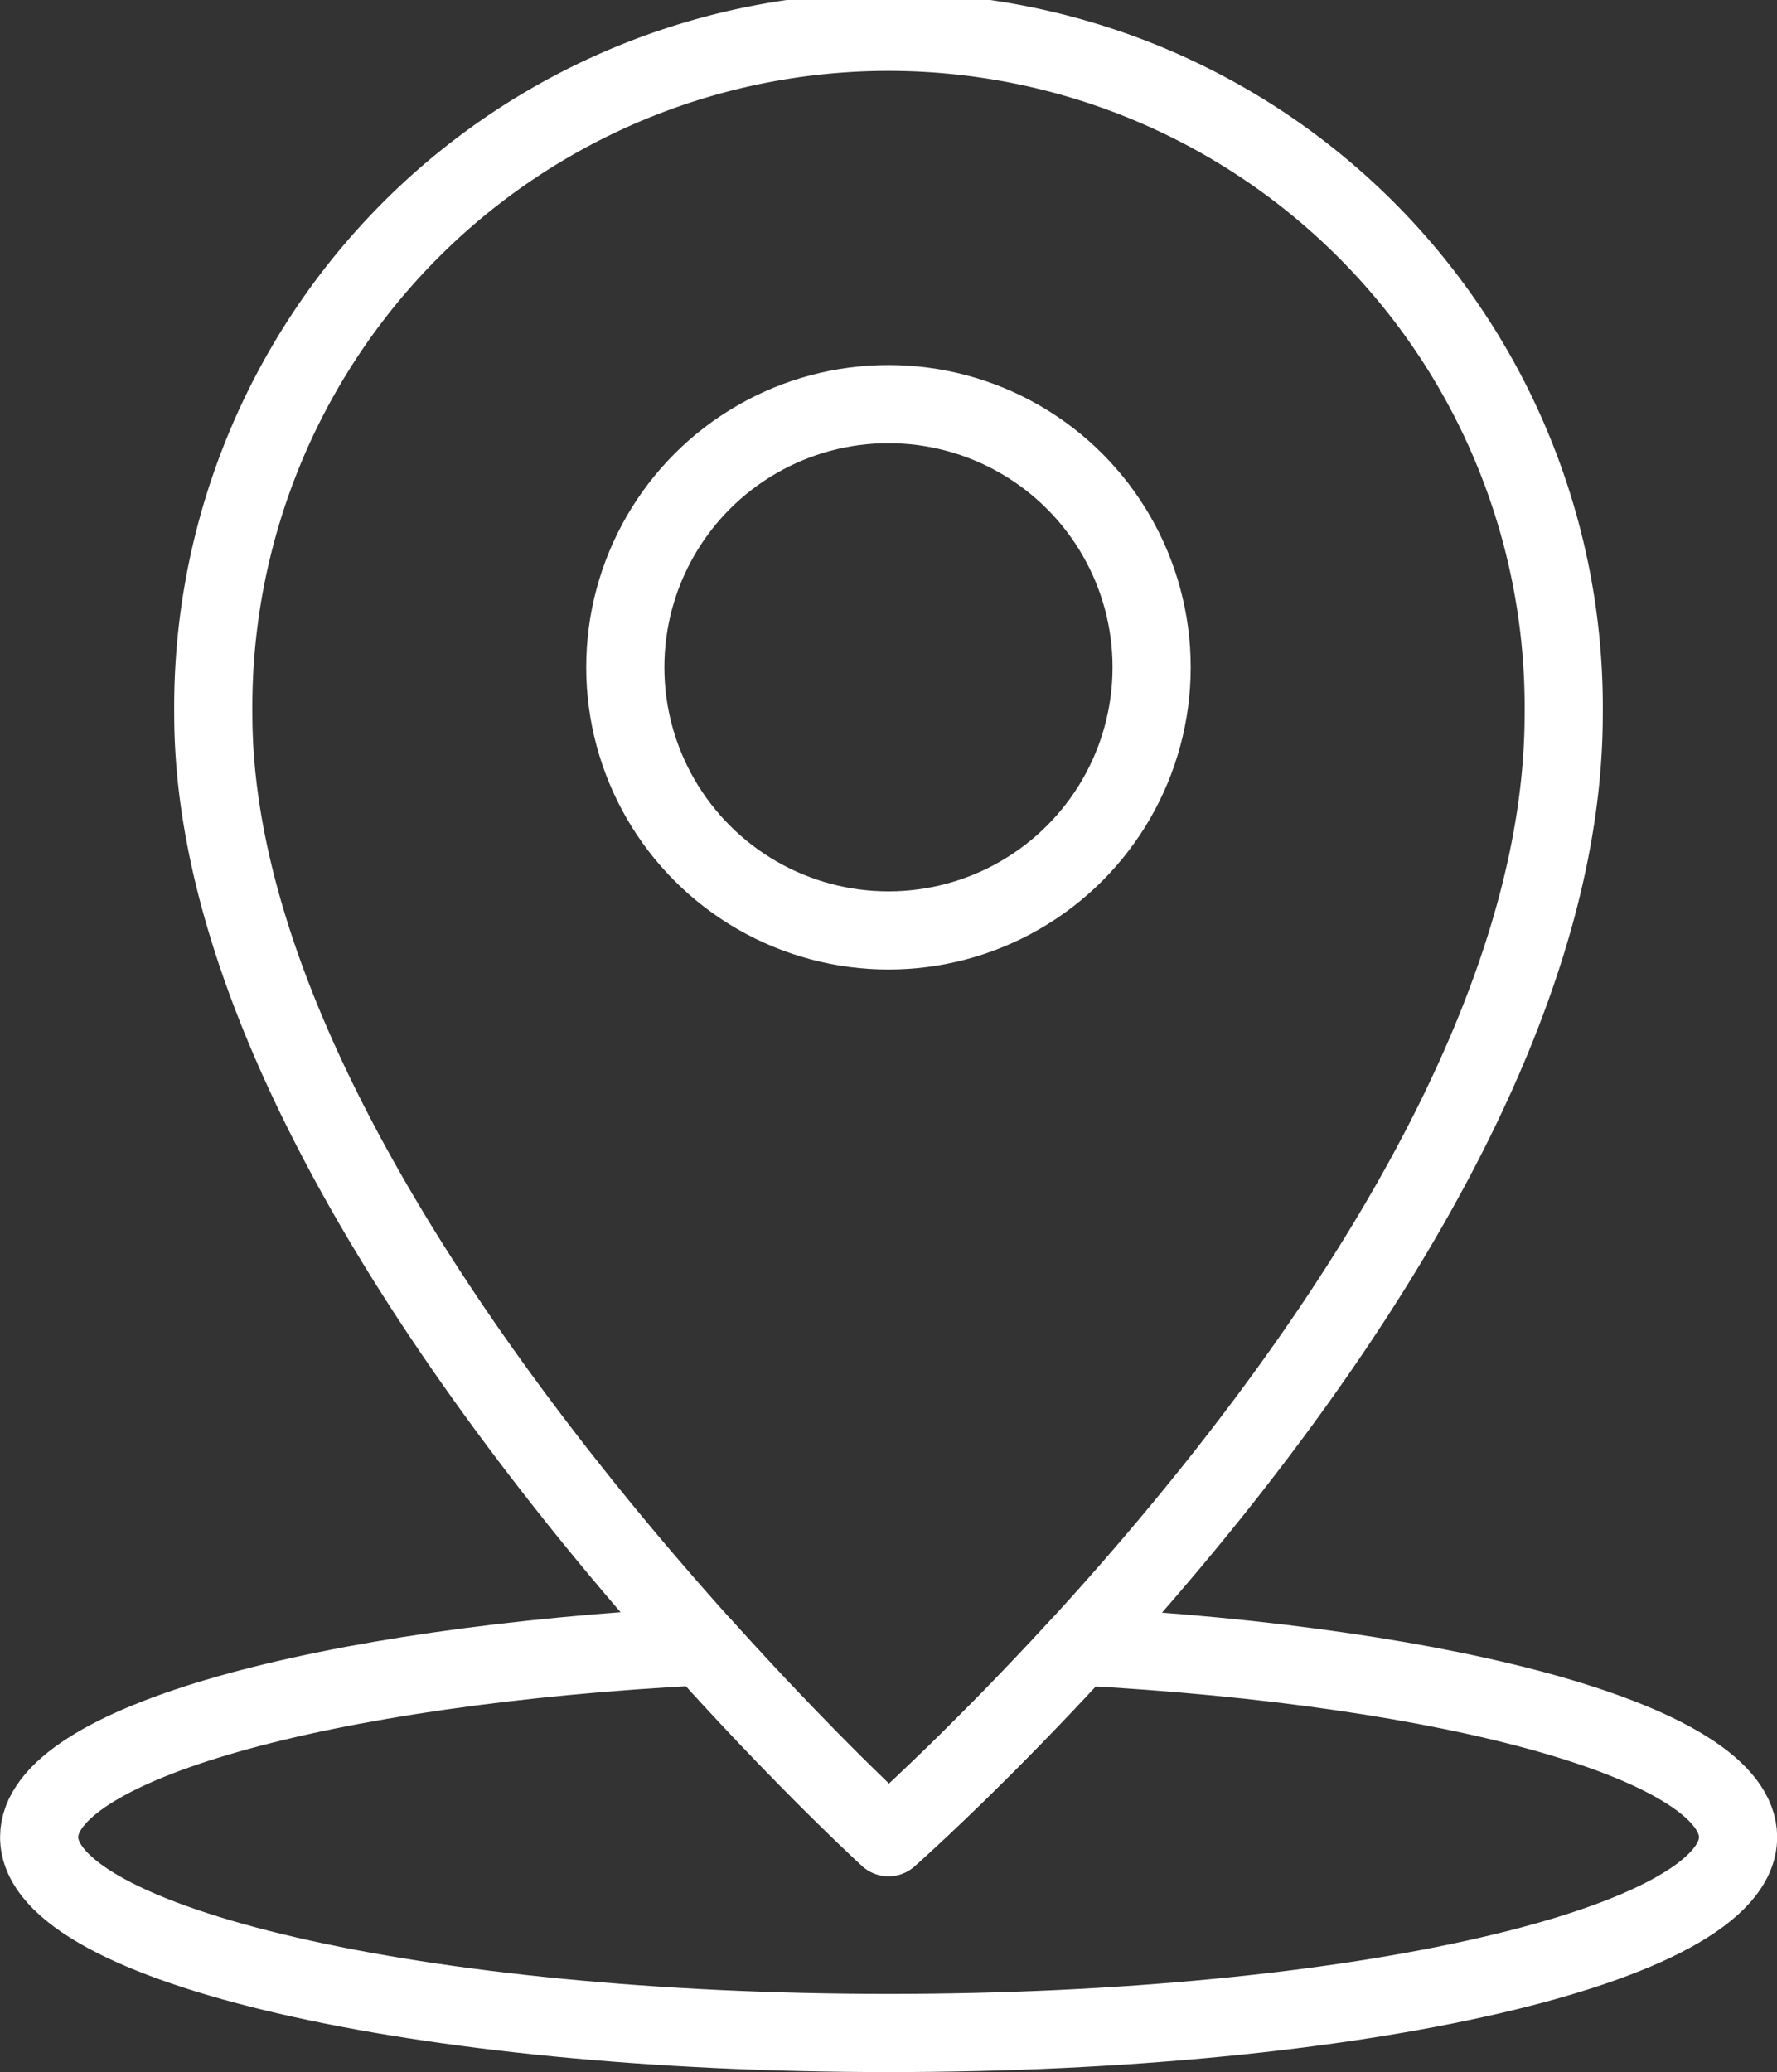 <svg xmlns="http://www.w3.org/2000/svg" width="22.735" height="26.51" viewBox="0 0 22.735 26.51">
  <rect x="0" y="0" width="22.735" height="26.51" fill="#333333" stroke="none"/>
  <g id="shop_map02" transform="translate(0.5 0.5)">
    <path id="パス_258" data-name="パス 258" d="M87.519,601.794c0,6.771-8.639,14.365-8.639,14.365s-8.638-7.9-8.638-14.365a8.639,8.639,0,1,1,17.277,0Z" transform="translate(-68.013 -593.155)" fill="none" stroke="#fff" stroke-linejoin="round" stroke-width="1"/>
    <ellipse id="楕円形_15" data-name="楕円形 15" cx="3.367" cy="3.367" rx="3.367" ry="3.367" transform="translate(7.5 4.67)" fill="none" stroke="#fff" stroke-linejoin="round" stroke-width="1"/>
    <path id="パス_259" data-name="パス 259" d="M79.659,629.063c-1.379,1.5-2.442,2.44-2.442,2.44s-1.031-.943-2.38-2.443c-4.855.25-8.487,1.248-8.487,2.443,0,1.384,4.866,2.506,10.868,2.506s10.868-1.122,10.868-2.506C88.084,630.313,84.483,629.319,79.659,629.063Z" transform="translate(-66.349 -608.499)" fill="none" stroke="#fff" stroke-linejoin="round" stroke-width="1"/>
  </g>
</svg>
